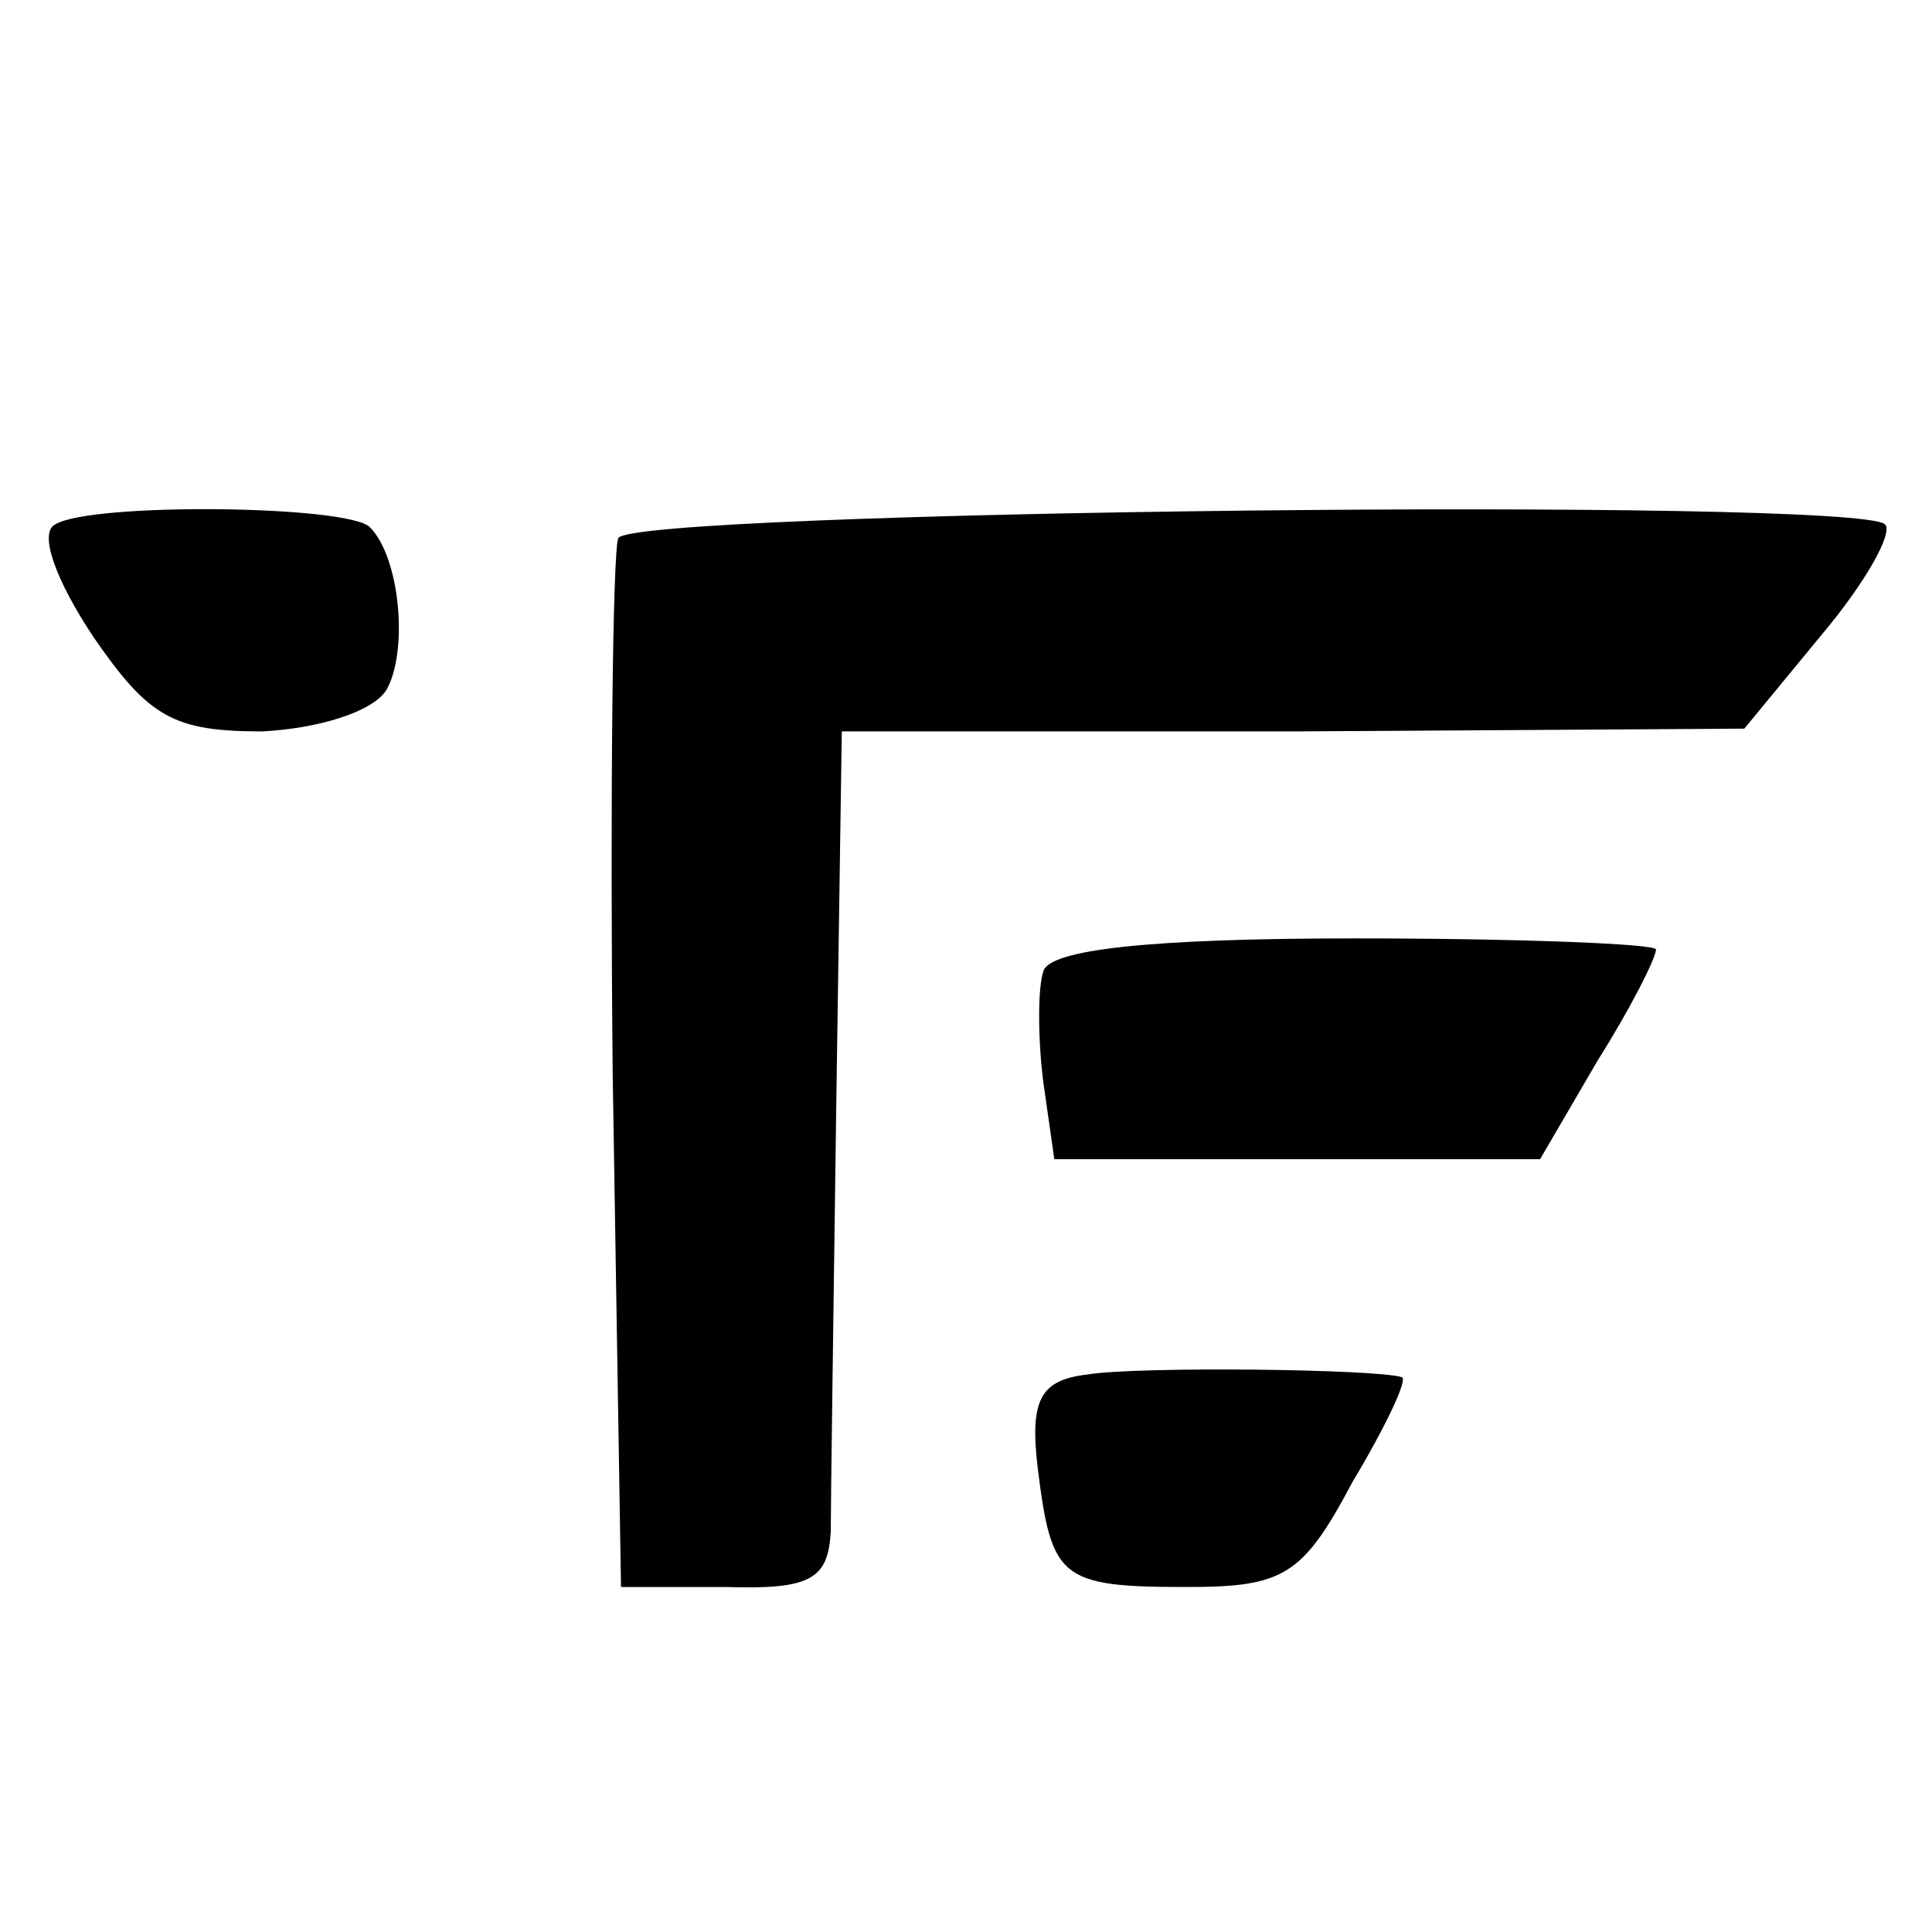 <?xml version="1.0" standalone="no"?>
<!DOCTYPE svg PUBLIC "-//W3C//DTD SVG 20010904//EN"
 "http://www.w3.org/TR/2001/REC-SVG-20010904/DTD/svg10.dtd">
<svg version="1.0" xmlns="http://www.w3.org/2000/svg"
 width="70pt" height="70pt" viewBox="0 0 70 70"
 preserveAspectRatio="xMidYMid meet">
<g transform="translate(0,70) scale(0.1,-0.1)"
fill="#000000" stroke="none">
<path d="M20 510 c-6 -3 0 -20 14 -41 20 -29 29 -34 61 -34 20 1 40 7 45 15 8
14 5 48 -6 59 -8 8 -101 9 -114 1z"/>
<path d="M224 505 c-2 -5 -3 -93 -2 -195 l3 -185 38 0 c31 -1 37 3 38 20 0 11
1 81 2 155 l2 135 164 0 163 1 28 34 c16 19 26 37 23 40 -10 10 -455 5 -459
-5z"/>
<path d="M378 348 c-2 -6 -2 -24 0 -40 l4 -28 88 0 88 0 21 36 c12 19 21 37
21 40 0 2 -49 4 -109 4 -74 0 -111 -4 -113 -12z"/>
<path d="M394 202 c-17 -2 -21 -9 -18 -34 5 -40 8 -43 54 -43 35 0 42 4 60 38
12 20 20 37 18 38 -9 3 -96 4 -114 1z"/>
</g>
</svg>
